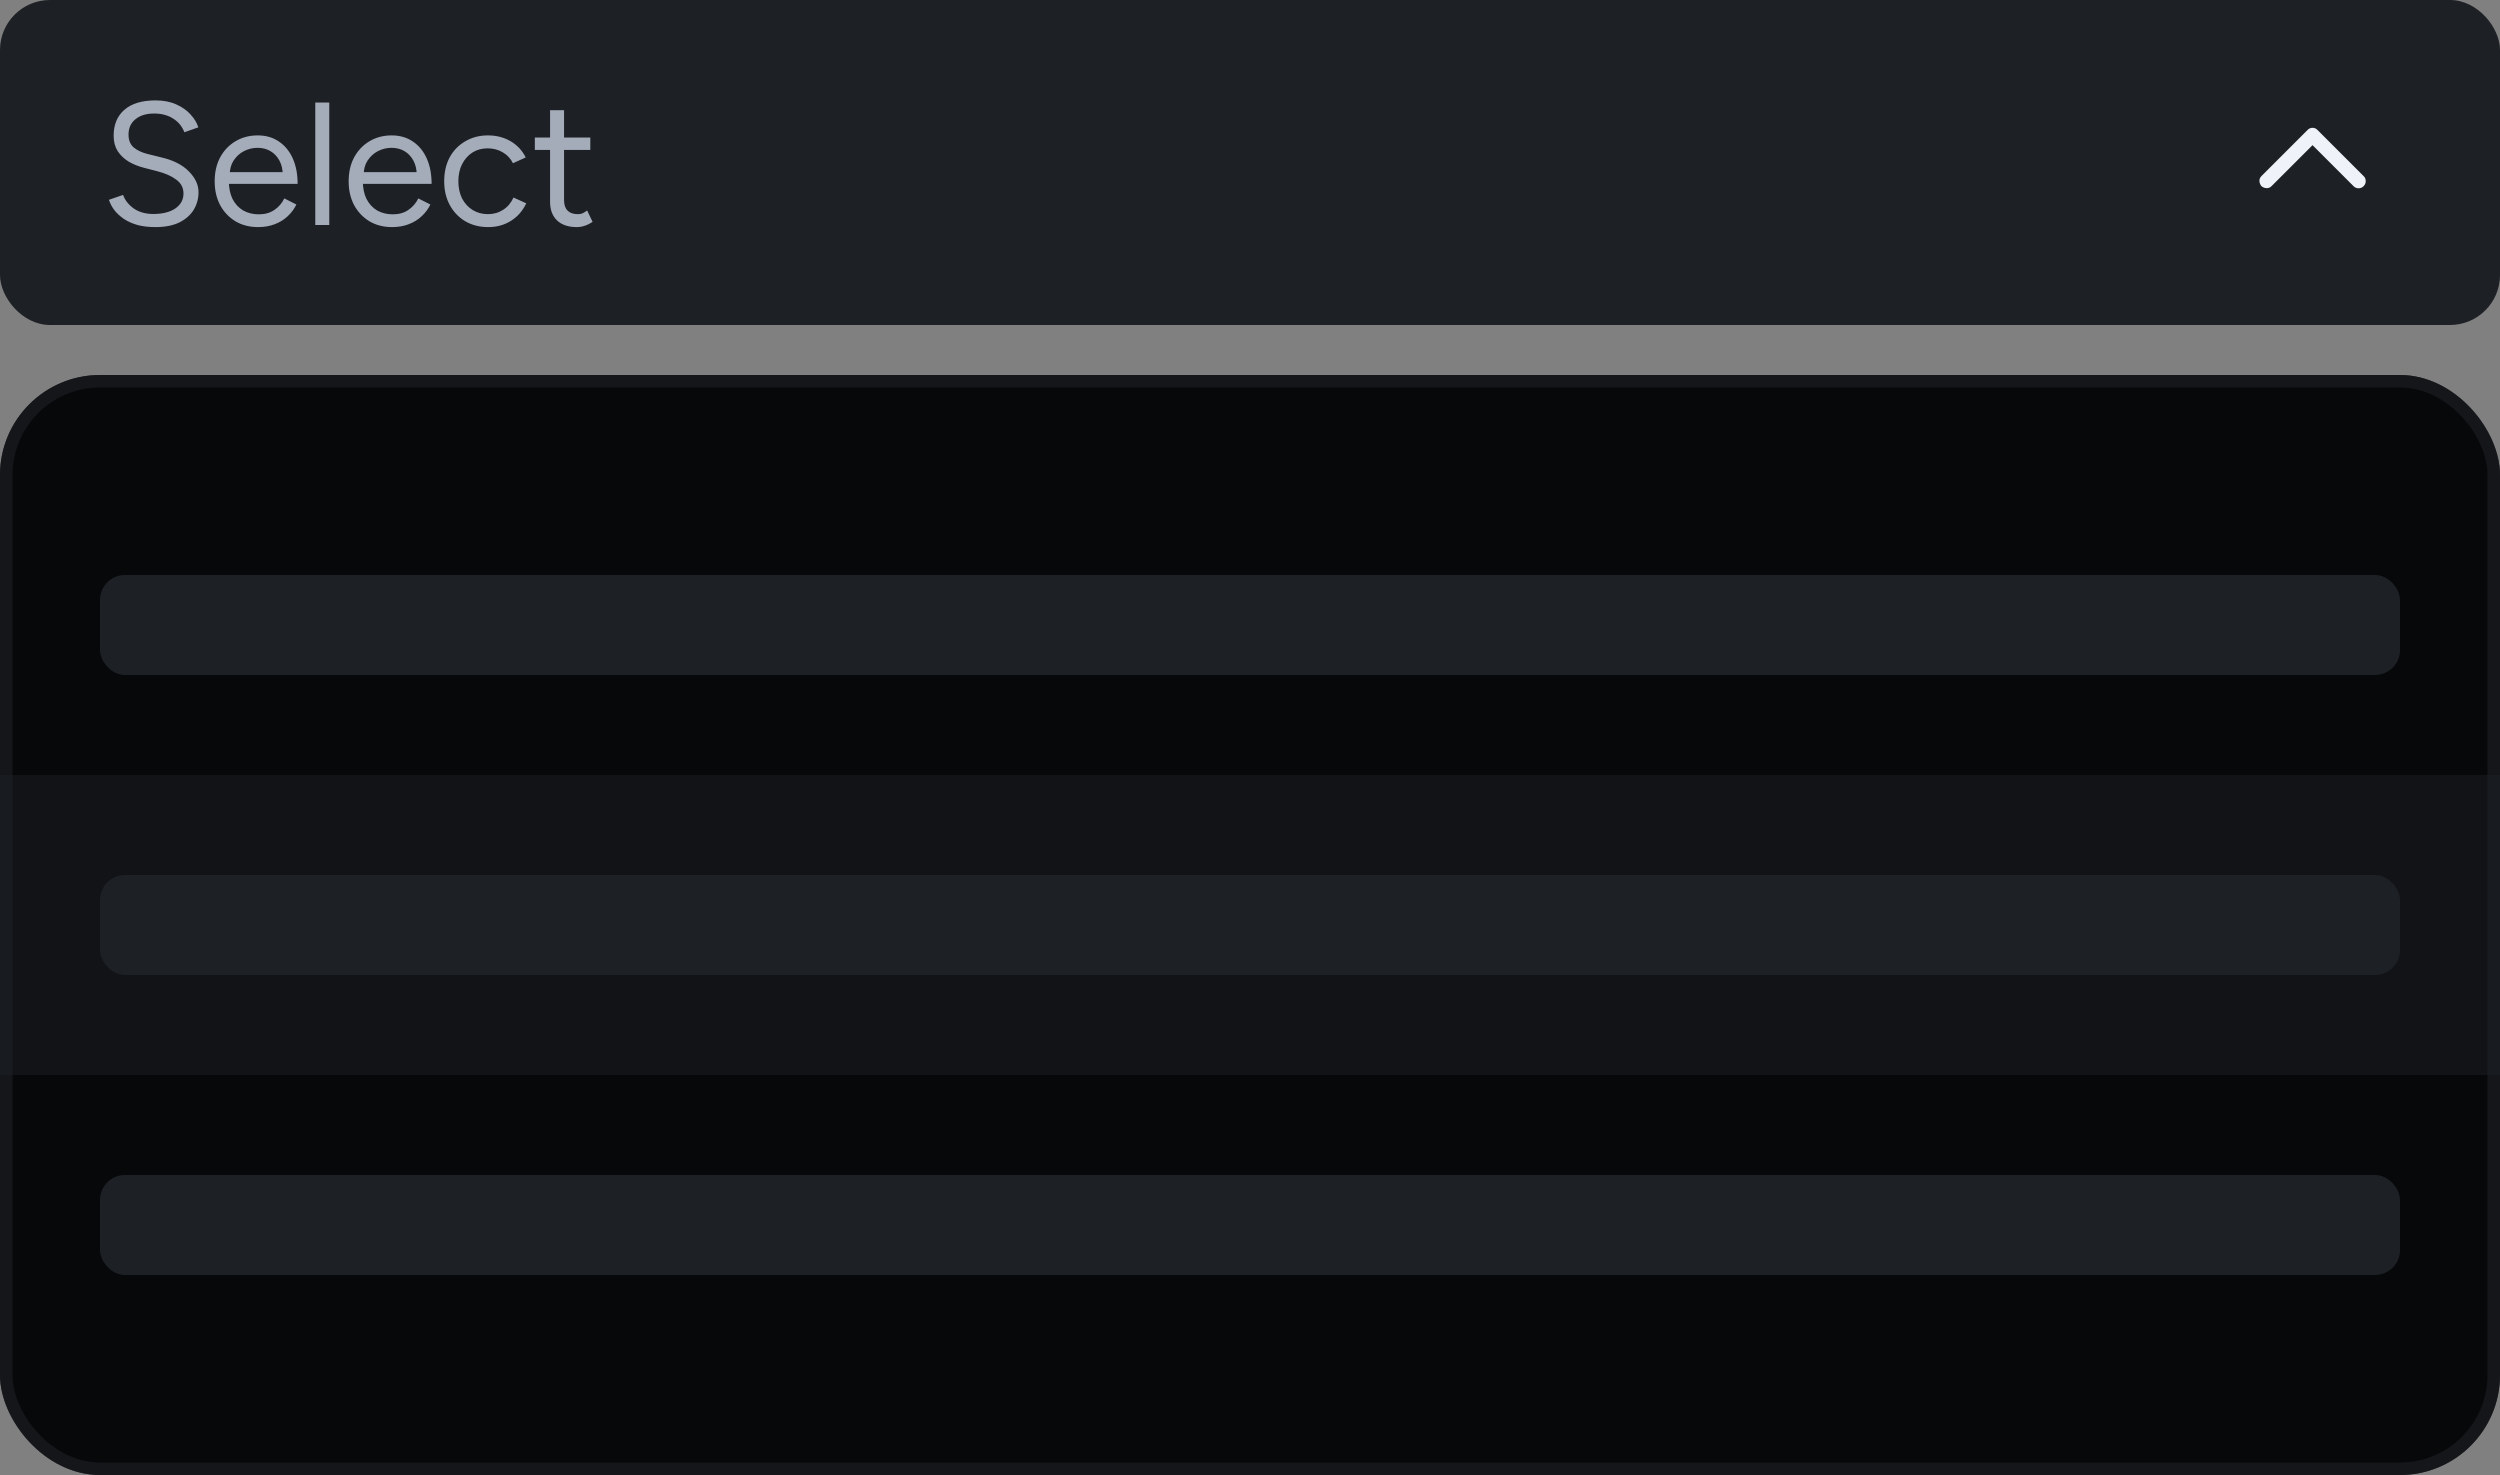 <svg width="200" height="118" viewBox="0 0 200 118" fill="none" xmlns="http://www.w3.org/2000/svg">
<rect x="0" y="0" width="200" height="118" fill="#808080" stroke="none"/>
<rect width="200" height="26" rx="4" fill="#1D2025"/>
<path d="M12.438 18.168C11.897 18.168 11.416 18.112 10.996 18C10.576 17.879 10.212 17.715 9.904 17.51C9.596 17.295 9.344 17.062 9.148 16.81C8.952 16.549 8.807 16.273 8.714 15.984L9.848 15.592C9.988 16.003 10.268 16.362 10.688 16.67C11.117 16.969 11.64 17.118 12.256 17.118C13.012 17.118 13.605 16.969 14.034 16.67C14.463 16.371 14.678 15.975 14.678 15.48C14.678 15.023 14.487 14.654 14.104 14.374C13.721 14.085 13.217 13.861 12.592 13.702L11.514 13.422C11.075 13.31 10.669 13.147 10.296 12.932C9.932 12.708 9.638 12.428 9.414 12.092C9.199 11.747 9.092 11.336 9.092 10.86C9.092 9.973 9.377 9.283 9.946 8.788C10.525 8.284 11.355 8.032 12.438 8.032C13.082 8.032 13.637 8.139 14.104 8.354C14.571 8.559 14.949 8.825 15.238 9.152C15.537 9.469 15.747 9.815 15.868 10.188L14.748 10.58C14.571 10.113 14.272 9.749 13.852 9.488C13.432 9.217 12.923 9.082 12.326 9.082C11.701 9.082 11.201 9.236 10.828 9.544C10.464 9.843 10.282 10.253 10.282 10.776C10.282 11.224 10.427 11.569 10.716 11.812C11.005 12.045 11.383 12.218 11.85 12.33L12.928 12.596C13.88 12.82 14.608 13.193 15.112 13.716C15.625 14.229 15.882 14.785 15.882 15.382C15.882 15.895 15.751 16.367 15.49 16.796C15.229 17.216 14.841 17.552 14.328 17.804C13.824 18.047 13.194 18.168 12.438 18.168ZM20.646 18.168C19.964 18.168 19.362 18.014 18.84 17.706C18.317 17.389 17.906 16.955 17.608 16.404C17.318 15.853 17.174 15.219 17.174 14.5C17.174 13.781 17.318 13.147 17.608 12.596C17.906 12.045 18.312 11.616 18.826 11.308C19.348 10.991 19.946 10.832 20.618 10.832C21.271 10.832 21.836 10.995 22.312 11.322C22.788 11.639 23.156 12.087 23.418 12.666C23.679 13.245 23.81 13.926 23.81 14.71H18.028L18.308 14.472C18.308 15.032 18.406 15.513 18.602 15.914C18.807 16.315 19.092 16.623 19.456 16.838C19.82 17.043 20.235 17.146 20.702 17.146C21.196 17.146 21.612 17.029 21.948 16.796C22.293 16.563 22.559 16.255 22.746 15.872L23.712 16.362C23.534 16.726 23.296 17.043 22.998 17.314C22.708 17.585 22.363 17.795 21.962 17.944C21.57 18.093 21.131 18.168 20.646 18.168ZM18.378 13.996L18.084 13.772H22.914L22.62 14.01C22.62 13.562 22.531 13.175 22.354 12.848C22.176 12.521 21.938 12.269 21.64 12.092C21.341 11.915 20.996 11.826 20.604 11.826C20.221 11.826 19.857 11.915 19.512 12.092C19.176 12.269 18.9 12.521 18.686 12.848C18.48 13.165 18.378 13.548 18.378 13.996ZM25.222 18V8.2H26.342V18H25.222ZM31.364 18.168C30.683 18.168 30.081 18.014 29.558 17.706C29.036 17.389 28.625 16.955 28.326 16.404C28.037 15.853 27.892 15.219 27.892 14.5C27.892 13.781 28.037 13.147 28.326 12.596C28.625 12.045 29.031 11.616 29.544 11.308C30.067 10.991 30.664 10.832 31.336 10.832C31.99 10.832 32.554 10.995 33.03 11.322C33.506 11.639 33.875 12.087 34.136 12.666C34.398 13.245 34.528 13.926 34.528 14.71H28.746L29.026 14.472C29.026 15.032 29.124 15.513 29.32 15.914C29.526 16.315 29.81 16.623 30.174 16.838C30.538 17.043 30.954 17.146 31.42 17.146C31.915 17.146 32.33 17.029 32.666 16.796C33.012 16.563 33.278 16.255 33.464 15.872L34.43 16.362C34.253 16.726 34.015 17.043 33.716 17.314C33.427 17.585 33.082 17.795 32.68 17.944C32.288 18.093 31.85 18.168 31.364 18.168ZM29.096 13.996L28.802 13.772H33.632L33.338 14.01C33.338 13.562 33.25 13.175 33.072 12.848C32.895 12.521 32.657 12.269 32.358 12.092C32.06 11.915 31.714 11.826 31.322 11.826C30.94 11.826 30.576 11.915 30.23 12.092C29.894 12.269 29.619 12.521 29.404 12.848C29.199 13.165 29.096 13.548 29.096 13.996ZM39.063 18.168C38.372 18.168 37.761 18.014 37.229 17.706C36.697 17.389 36.282 16.955 35.983 16.404C35.684 15.853 35.535 15.219 35.535 14.5C35.535 13.781 35.68 13.147 35.969 12.596C36.268 12.045 36.683 11.616 37.215 11.308C37.747 10.991 38.354 10.832 39.035 10.832C39.707 10.832 40.309 10.986 40.841 11.294C41.373 11.602 41.779 12.036 42.059 12.596L41.037 13.058C40.85 12.685 40.58 12.395 40.225 12.19C39.87 11.975 39.464 11.868 39.007 11.868C38.55 11.868 38.144 11.98 37.789 12.204C37.444 12.428 37.168 12.741 36.963 13.142C36.767 13.534 36.669 13.987 36.669 14.5C36.669 15.013 36.767 15.471 36.963 15.872C37.168 16.264 37.448 16.572 37.803 16.796C38.167 17.02 38.578 17.132 39.035 17.132C39.492 17.132 39.898 17.015 40.253 16.782C40.617 16.549 40.892 16.222 41.079 15.802L42.101 16.264C41.821 16.861 41.415 17.328 40.883 17.664C40.351 18 39.744 18.168 39.063 18.168ZM46.147 18.168C45.466 18.168 44.938 17.991 44.565 17.636C44.192 17.281 44.005 16.782 44.005 16.138V8.816H45.125V16.026C45.125 16.381 45.218 16.656 45.405 16.852C45.601 17.039 45.872 17.132 46.217 17.132C46.329 17.132 46.437 17.118 46.539 17.09C46.651 17.053 46.796 16.969 46.973 16.838L47.407 17.748C47.164 17.907 46.945 18.014 46.749 18.07C46.553 18.135 46.352 18.168 46.147 18.168ZM42.787 11.994V11H47.225V11.994H42.787Z" fill="#A4ABB9"/>
<path d="M180.914 14.894C180.814 14.769 180.761 14.631 180.754 14.481C180.748 14.331 180.801 14.2 180.914 14.088L184.608 10.394C184.67 10.331 184.733 10.288 184.795 10.263C184.858 10.238 184.926 10.225 185.001 10.225C185.076 10.225 185.145 10.238 185.208 10.263C185.27 10.288 185.333 10.331 185.395 10.394L189.108 14.106C189.208 14.206 189.258 14.335 189.258 14.491C189.258 14.647 189.201 14.781 189.089 14.894C188.976 15.006 188.842 15.063 188.686 15.063C188.529 15.063 188.395 15.006 188.283 14.894L185.001 11.613L181.72 14.894C181.608 15.006 181.476 15.059 181.326 15.053C181.176 15.047 181.039 14.994 180.914 14.894Z" fill="#EFF2F8"/>
<g clip-path="url(#clip0_35325_10011)">
<rect y="30" width="200" height="88" rx="8" fill="#07080A"/>
<rect x="8" y="46" width="184" height="8" rx="2" fill="#1D2025"/>
<rect width="200" height="24" transform="translate(0 62)" fill="#111317"/>
<rect x="8" y="70" width="184" height="8" rx="2" fill="#1D2025"/>
<rect x="8" y="94" width="184" height="8" rx="2" fill="#1D2025"/>
</g>
<rect x="0.5" y="30.5" width="199" height="87" rx="7.5" stroke="#1D2025" stroke-opacity="0.6"/>
<defs>
<clipPath id="clip0_35325_10011">
<rect y="30" width="200" height="88" rx="8" fill="white"/>
</clipPath>
</defs>
</svg>
